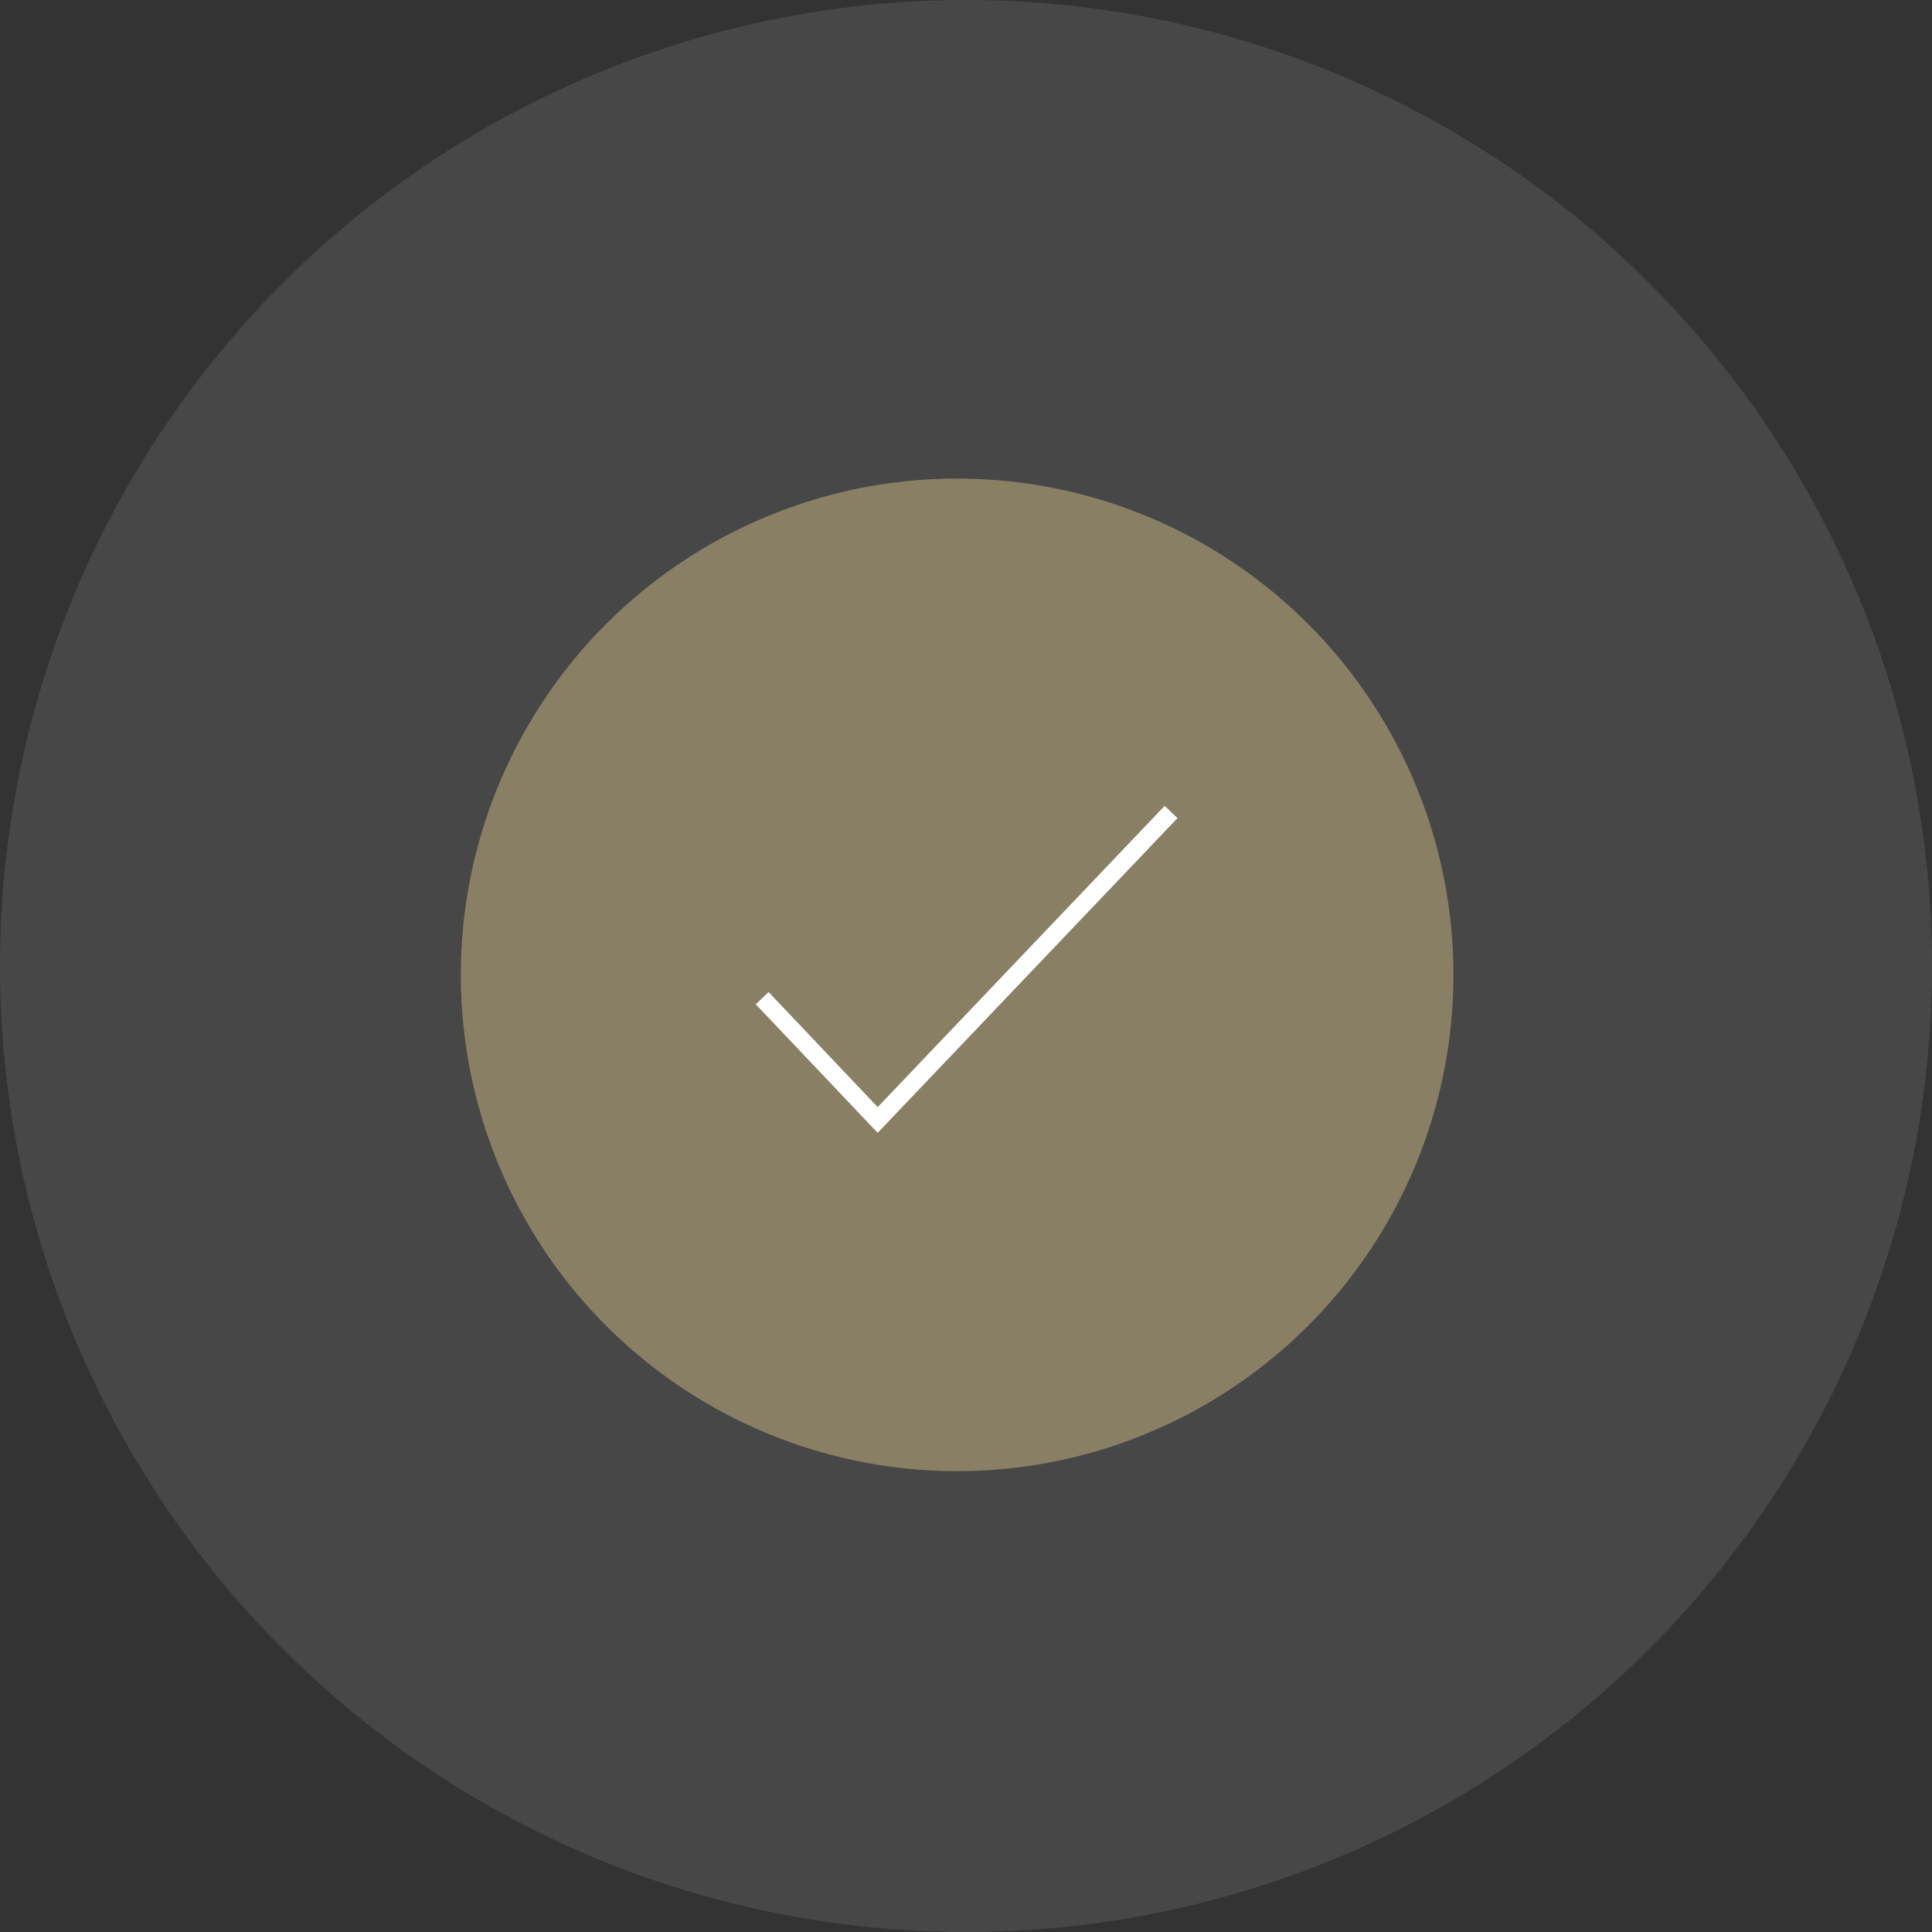 <?xml version="1.0" encoding="UTF-8"?> <svg xmlns="http://www.w3.org/2000/svg" xmlns:xlink="http://www.w3.org/1999/xlink" width="109" height="109" viewBox="0 0 109 109"><rect x="0" y="0" width="109" height="109" fill="#333333" stroke="none"/><defs><clipPath id="clip-icon-exceptional-service"><rect width="109" height="109"></rect></clipPath></defs><g id="icon-exceptional-service" clip-path="url(#clip-icon-exceptional-service)"><circle id="Ellipse_971" data-name="Ellipse 971" cx="54.5" cy="54.5" r="54.5" fill="#fff" opacity="0.1"></circle><circle id="Ellipse_977" data-name="Ellipse 977" cx="28" cy="28" r="28" transform="translate(26 27)" fill="#897f64"></circle><path id="Path_1657" data-name="Path 1657" d="M-4100-11368.918l6.517,6.873,16.552-17.376" transform="translate(4143 11425.232)" fill="none" stroke="#fff" stroke-width="1"></path></g></svg> 